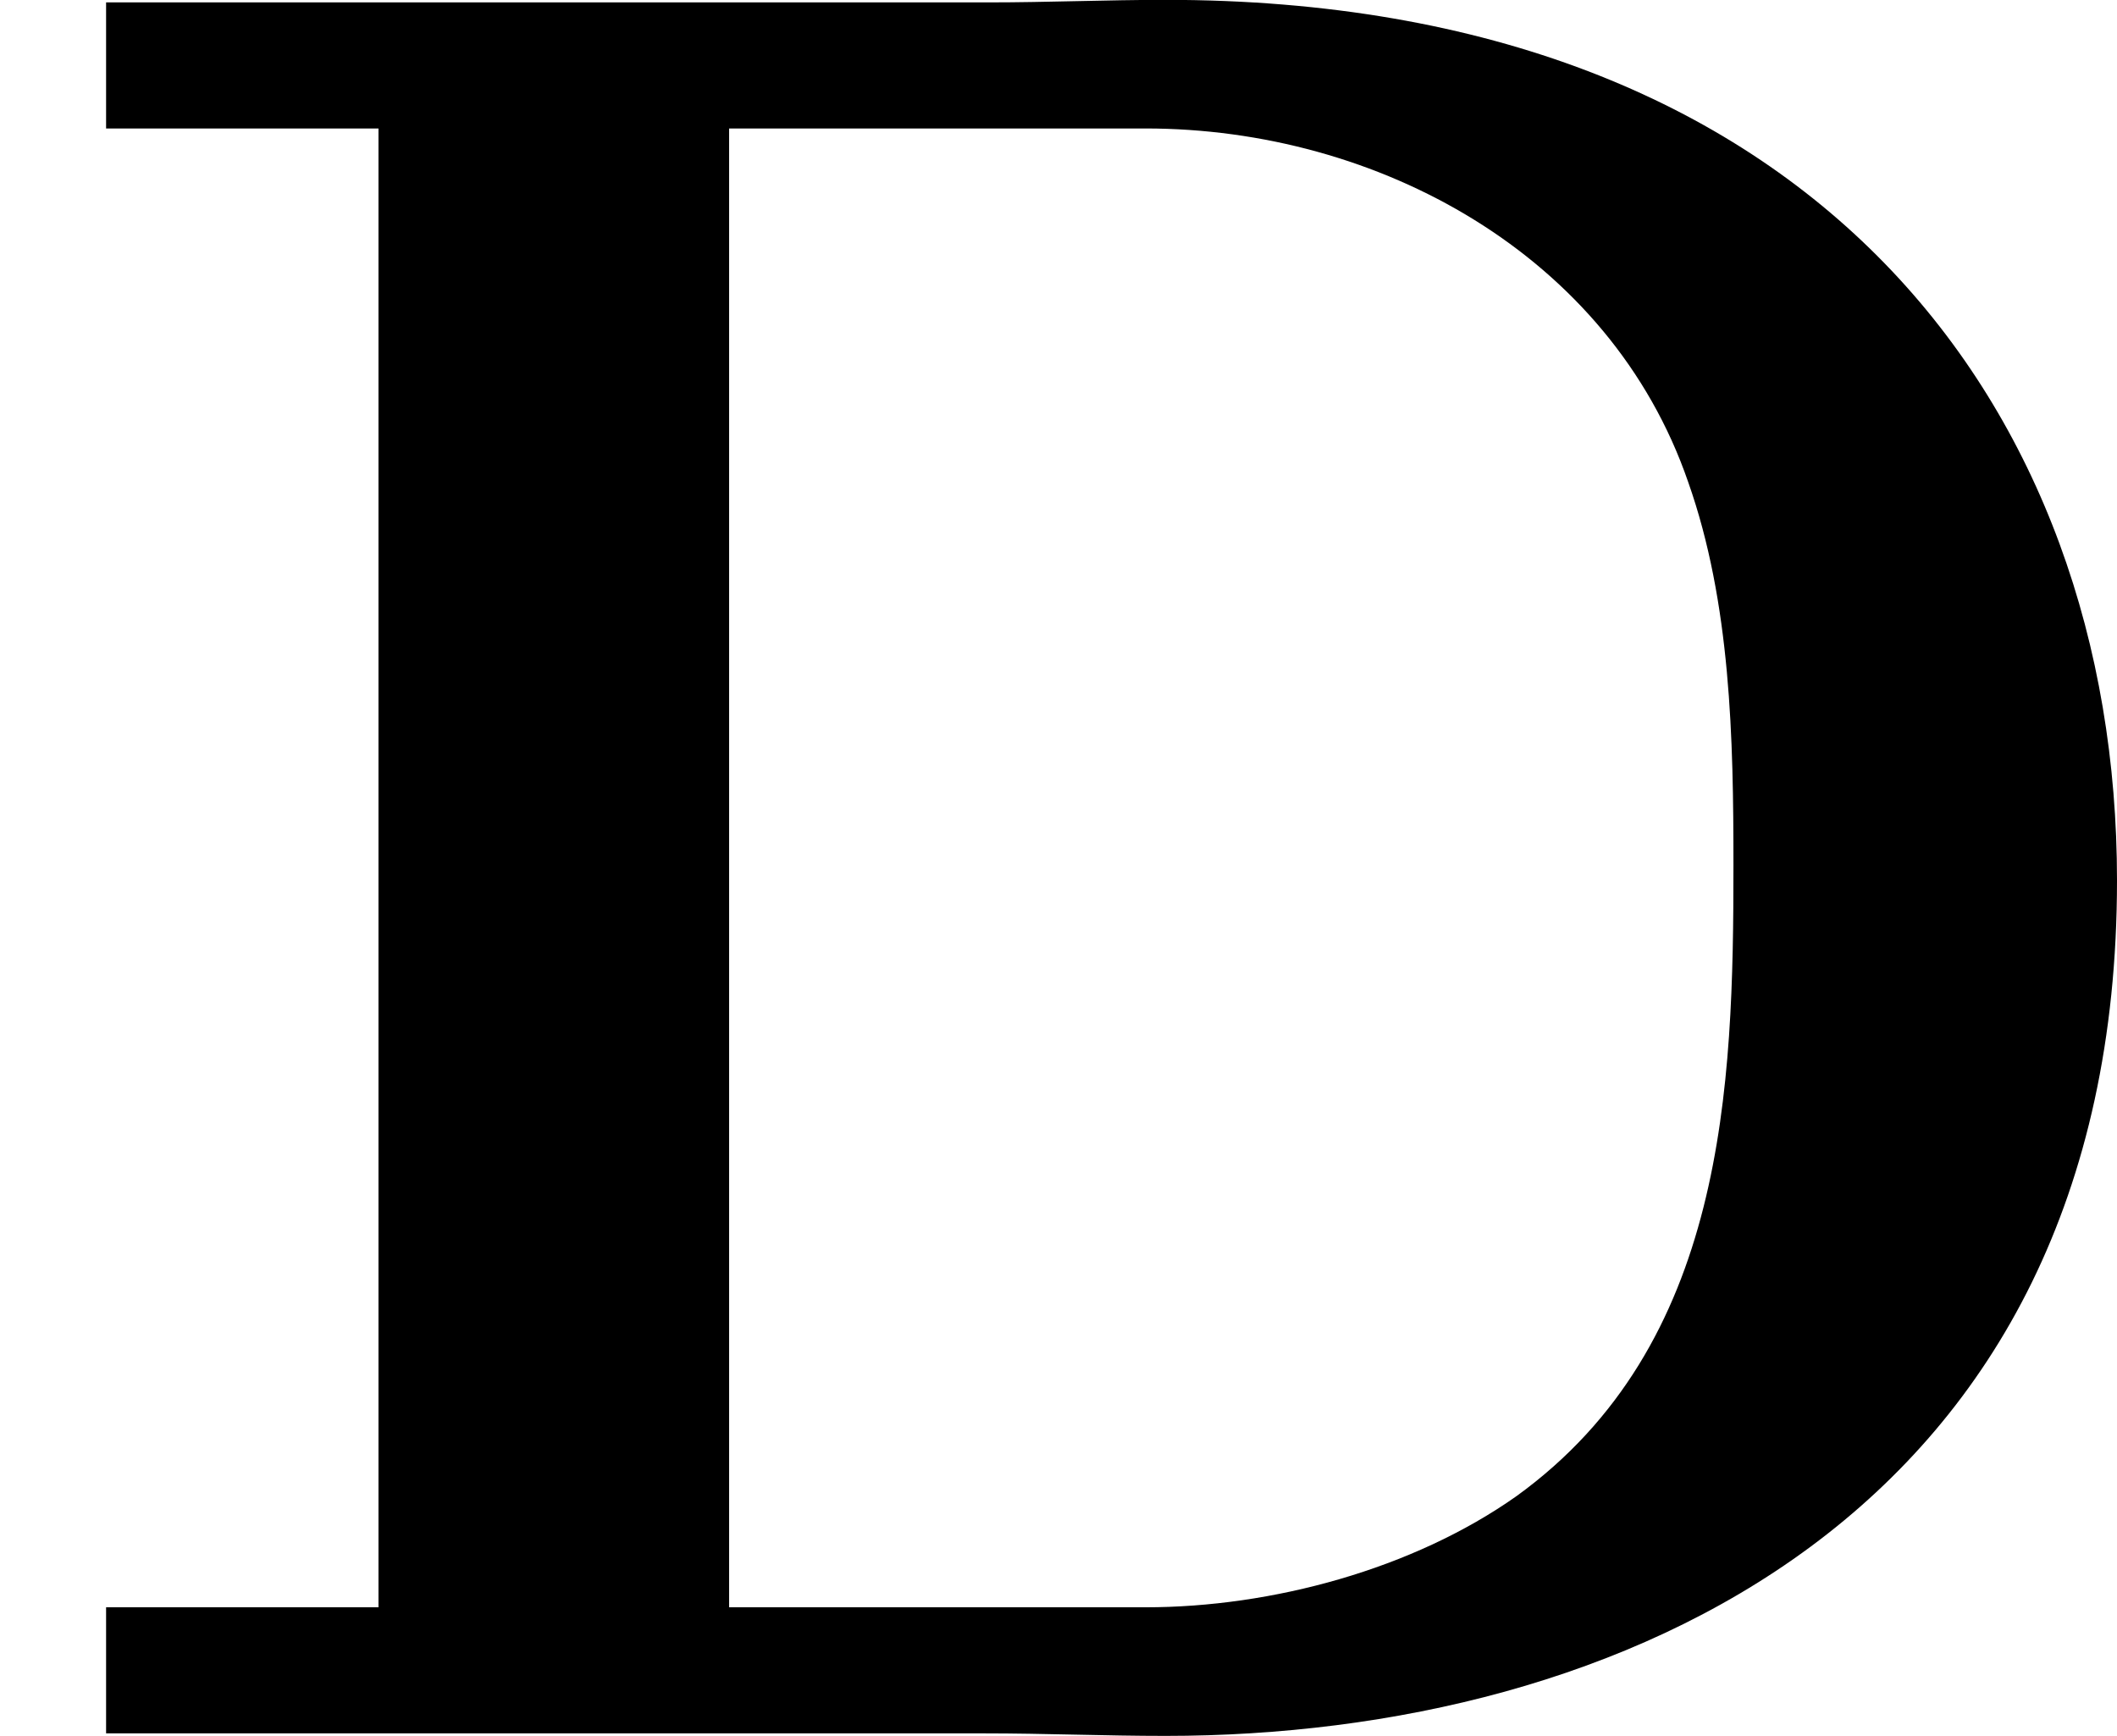 <?xml version='1.0' encoding='UTF-8'?>
<!-- This file was generated by dvisvgm 2.13.3 -->
<svg version='1.1' xmlns='http://www.w3.org/2000/svg' xmlns:xlink='http://www.w3.org/1999/xlink' width='15.046pt' height='12.338pt' viewBox='46.322 1299.369 15.046 12.338'>
<defs>
<path id='g10-68' d='M.377-6.16V-5.712H1.345V-.457H.377V-.009H3.497C3.712-.009 3.927 0 4.142 0C5.747 0 7.523-.78 7.523-3.04C7.523-4.716 6.447-6.169 4.142-6.169C3.936-6.169 3.721-6.16 3.515-6.16H.377ZM2.591-.457V-5.712H4.071C4.896-5.712 5.721-5.263 5.999-4.456C6.151-4.026 6.16-3.542 6.16-3.093C6.16-2.304 6.133-1.39 5.389-.852C5.021-.592 4.519-.457 4.071-.457H2.591Z'/>
</defs>
<g id='page36' transform='matrix(2 0 0 2 0 0)'>
<use x='23.161' y='655.853' xlink:href='#g10-68'/>
</g>
</svg>